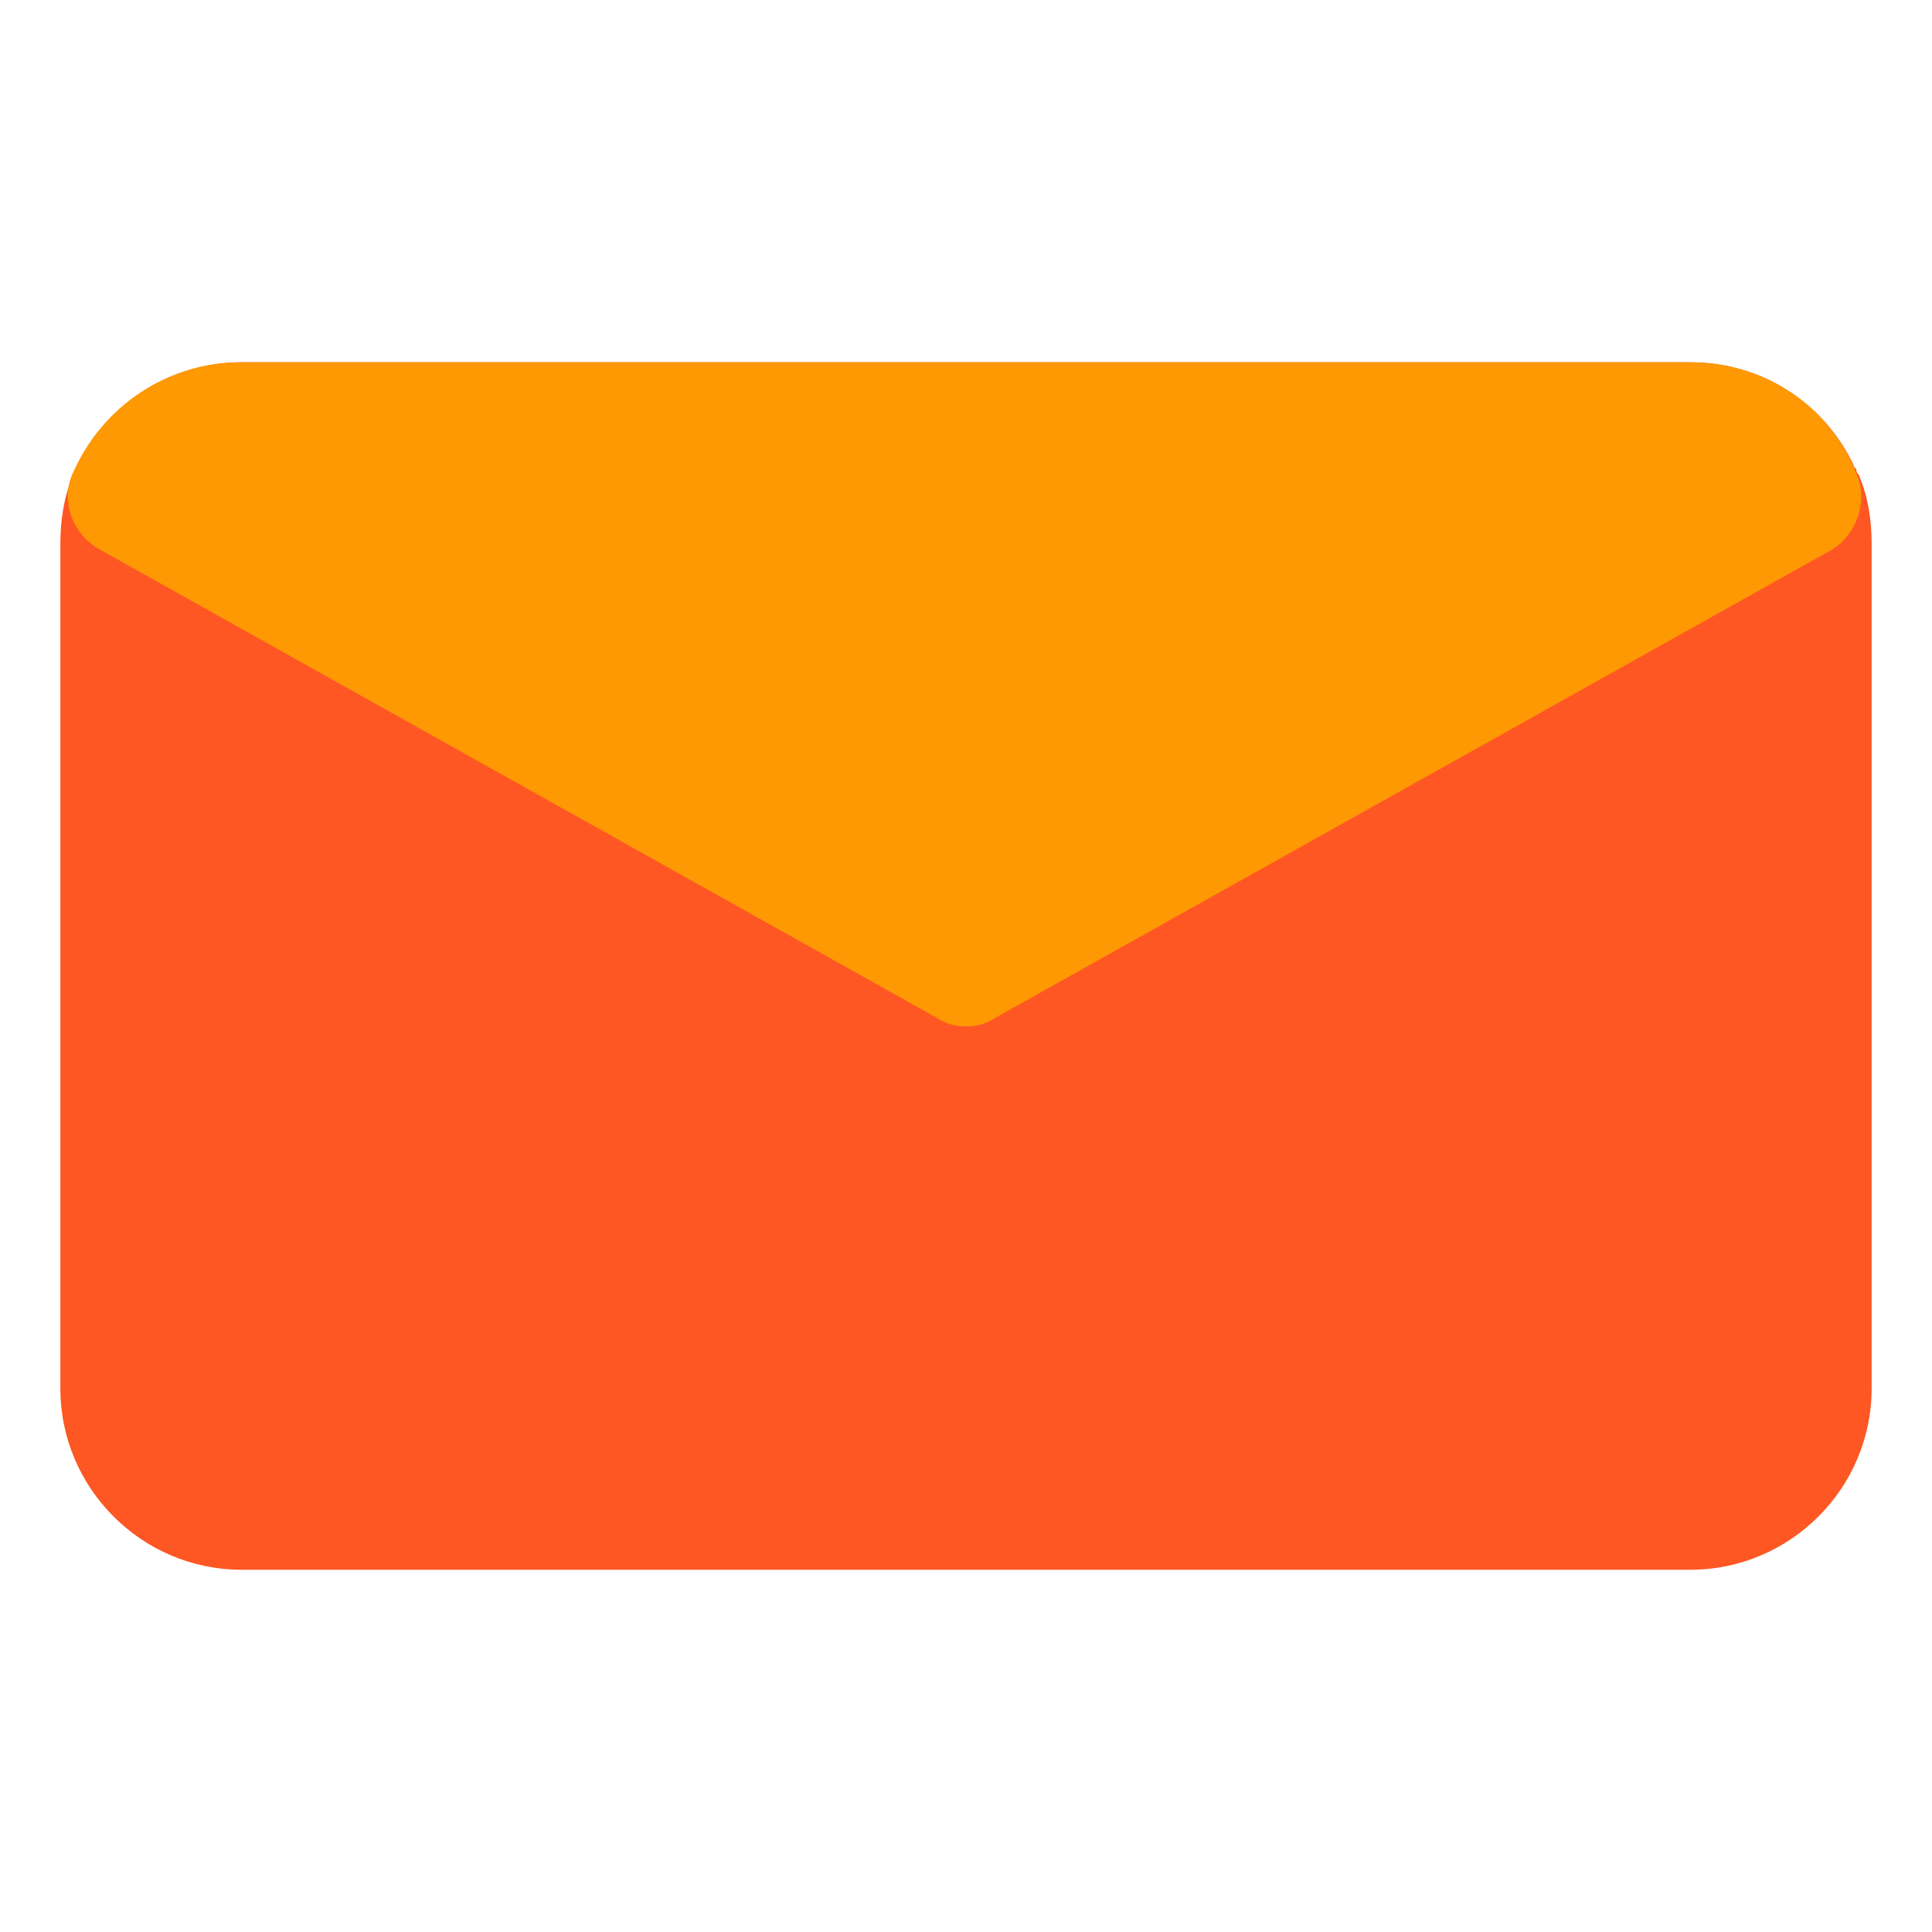 <?xml version="1.0" ?>
<!DOCTYPE svg  PUBLIC '-//W3C//DTD SVG 1.1//EN'  'http://www.w3.org/Graphics/SVG/1.1/DTD/svg11.dtd'>

<svg width="800px" height="800px" viewBox="0 0 64 64" enable-background="new 0 0 64 64" version="1.1" xml:space="preserve" xmlns="http://www.w3.org/2000/svg" xmlns:xlink="http://www.w3.org/1999/xlink">
<g id="Home"/>
<g id="Camera"/>
<g id="Mail">
<g>
<path d="M62,18v28c0,3.3-2.7,6-6,6H8c-3.3,0-6-2.7-6-6V18c0-0.7,0.1-1.5,0.4-2.2c0-0.1,0-0.1,0.1-0.2    s0.1-0.1,0.1-0.2C3.6,13.3,5.7,12,8,12h48c2.3,0,4.4,1.3,5.4,3.4c0,0.1,0.1,0.1,0.1,0.2s0.1,0.1,0.1,0.2C61.9,16.5,62,17.3,62,18z    " fill="#FE5723"/>
</g>
<g>
<path d="M60.7,18.2L33,33.7c-0.3,0.2-0.6,0.3-1,0.3s-0.7-0.1-1-0.3L3.3,18.2c-0.9-0.5-1.3-1.6-0.9-2.5    C3.4,13.4,5.6,12,8,12h48c2.4,0,4.6,1.4,5.5,3.7C61.9,16.6,61.5,17.7,60.7,18.2z" fill="#FE9803"/>
</g>
</g>
<g id="Print"/>
<g id="Save"/>
<g id="Folder"/>
<g id="Search"/>
<g id="User"/>
<g id="Pin"/>
<g id="Calendar"/>
<g id="Gallery"/>
<g id="time"/>
<g id="Pin_1_"/>
<g id="Setting"/>
<g id="Player"/>
<g id="Lock"/>
<g id="Trash_Can"/>
<g id="Notification"/>
<g id="Record"/>
<g id="Shopping_Bag"/>
</svg>